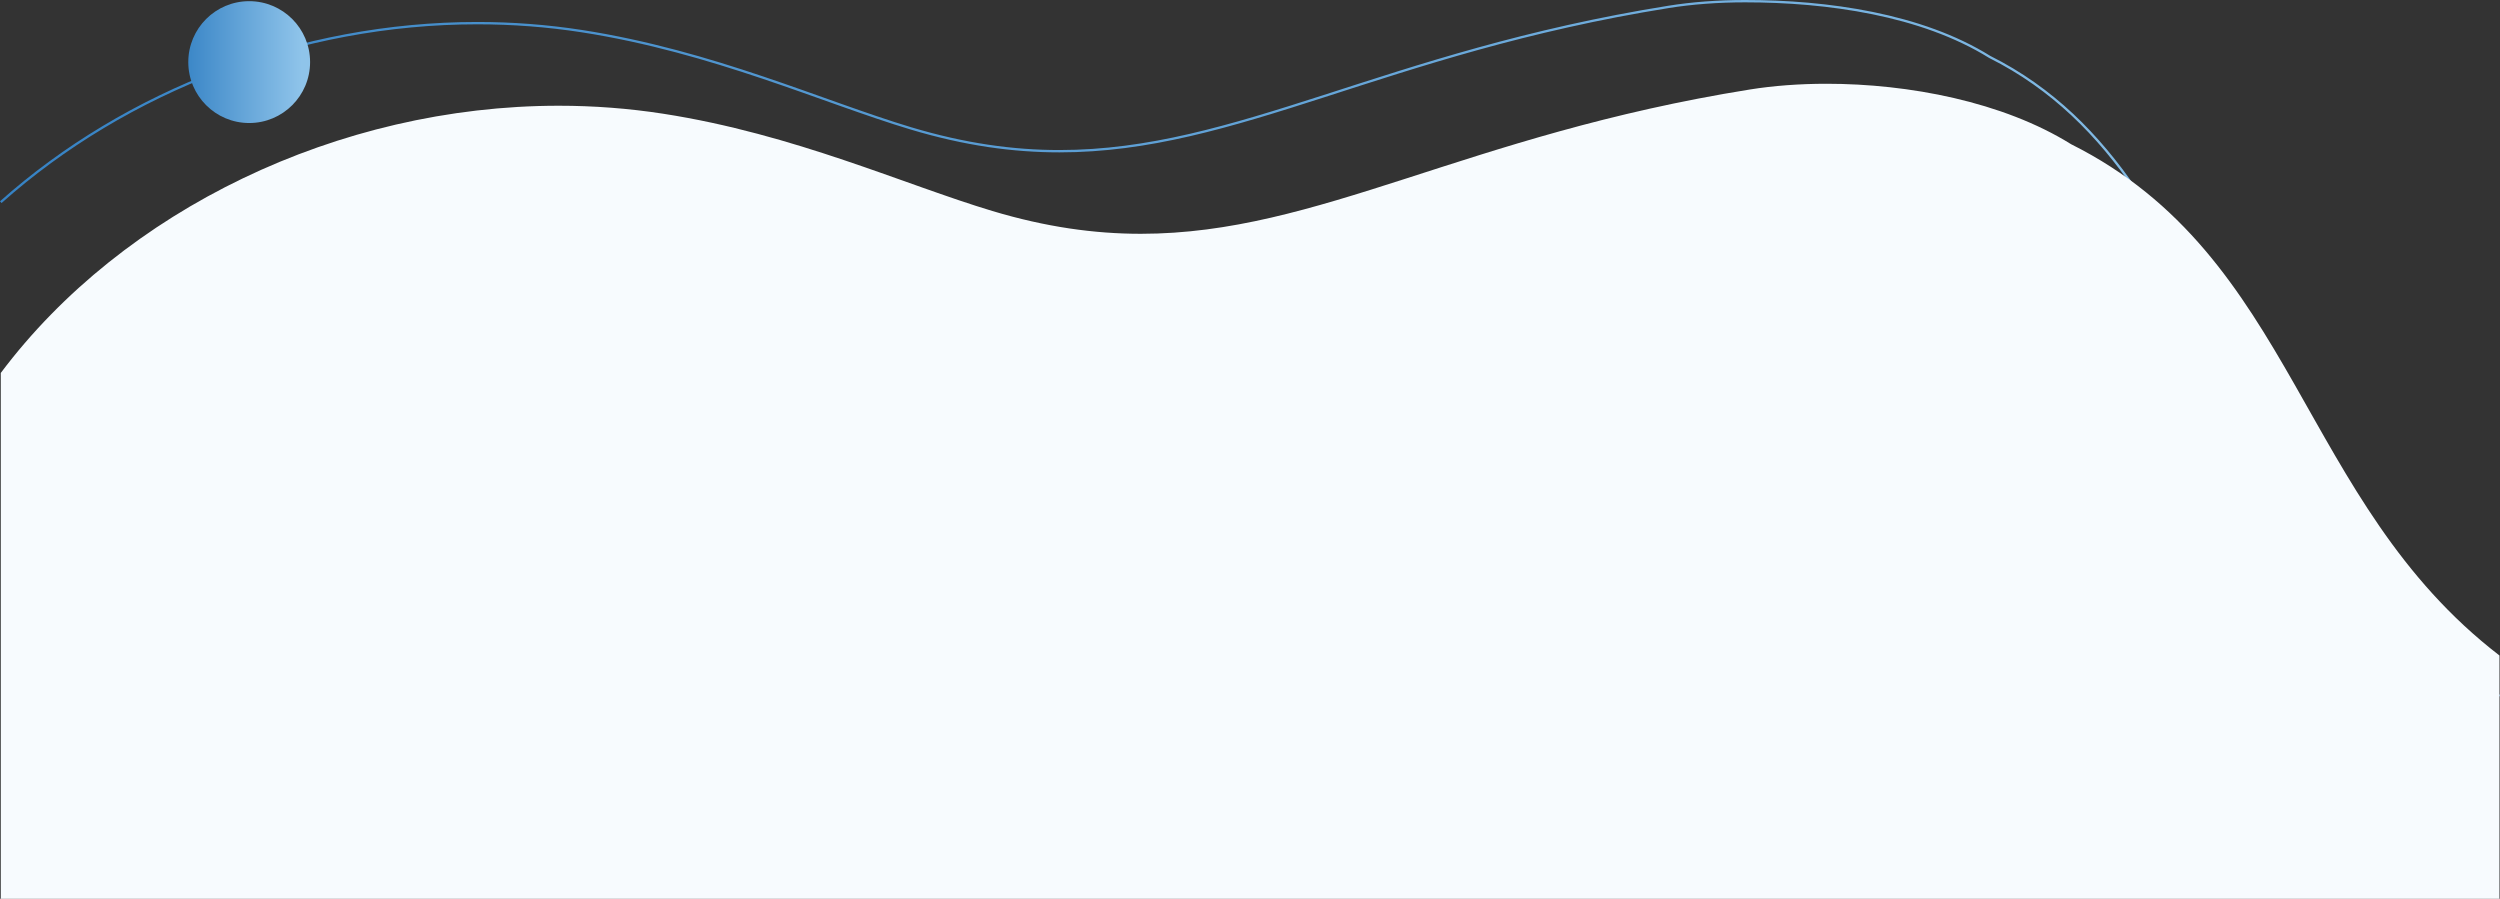 <?xml version="1.0" encoding="UTF-8"?><svg id="Layer_1" xmlns="http://www.w3.org/2000/svg" xmlns:xlink="http://www.w3.org/1999/xlink" viewBox="0 0 1067.28 383.69"><rect x="0" y="0" width="1067.28" height="383.69" fill="#333333" stroke="none"/><defs><style>.cls-1{fill:url(#linear-gradient-2);}.cls-2{fill:none;stroke:url(#linear-gradient);stroke-miterlimit:10;}.cls-2,.cls-3{fill-rule:evenodd;}.cls-3{fill:#f7fbfe;}</style><linearGradient id="linear-gradient" x1="0" y1="148.78" x2="1067.28" y2="148.78" gradientUnits="userSpaceOnUse"><stop offset="0" stop-color="#3683c5"/><stop offset="1" stop-color="#8fc4ea"/></linearGradient><linearGradient id="linear-gradient-2" x1="-1944.75" y1="2917.96" x2="-1944.06" y2="2917.96" gradientTransform="translate(146632.67 219944.75) scale(75.36 -75.37)" xlink:href="#linear-gradient"/></defs><path class="cls-2" d="M1067.05,297.11c-121.53-62.03-110-218.94-217.6-272.8C820.28,6.15,780.09,.5,745.04,.5c-11.67,0-22.77,.85-32.7,2.44-121.49,19.46-184.08,61.61-260.05,61.61-19.78,0-40.47-2.86-63.34-9.72-37.62-11.28-84.51-32.82-140.53-41.53-14.83-2.3-29.75-3.42-44.63-3.42C128.09,9.89,53.7,38.74,.33,86.31"/><path class="cls-1" d="M132.38,26.51c0,14.36-11.64,26.01-26,26.01s-26-11.64-26-26.01S92.01,.5,106.38,.5s26,11.64,26,26.01Z"/><path class="cls-3" d="M1067.05,383.69v-103.85c-85.69-65.91-86.77-170.16-182.86-218.27-29.17-18.16-69.36-25.81-104.4-25.81-11.67,0-22.77,.85-32.7,2.44-121.49,19.46-184.08,61.61-260.05,61.61-19.78,0-40.47-2.86-63.34-9.72-37.62-11.28-84.51-32.82-140.53-41.53-14.83-2.3-29.75-3.42-44.63-3.42C144.53,45.16,52.55,89.64,.33,159.22v224.48H1067.05Z"/></svg>